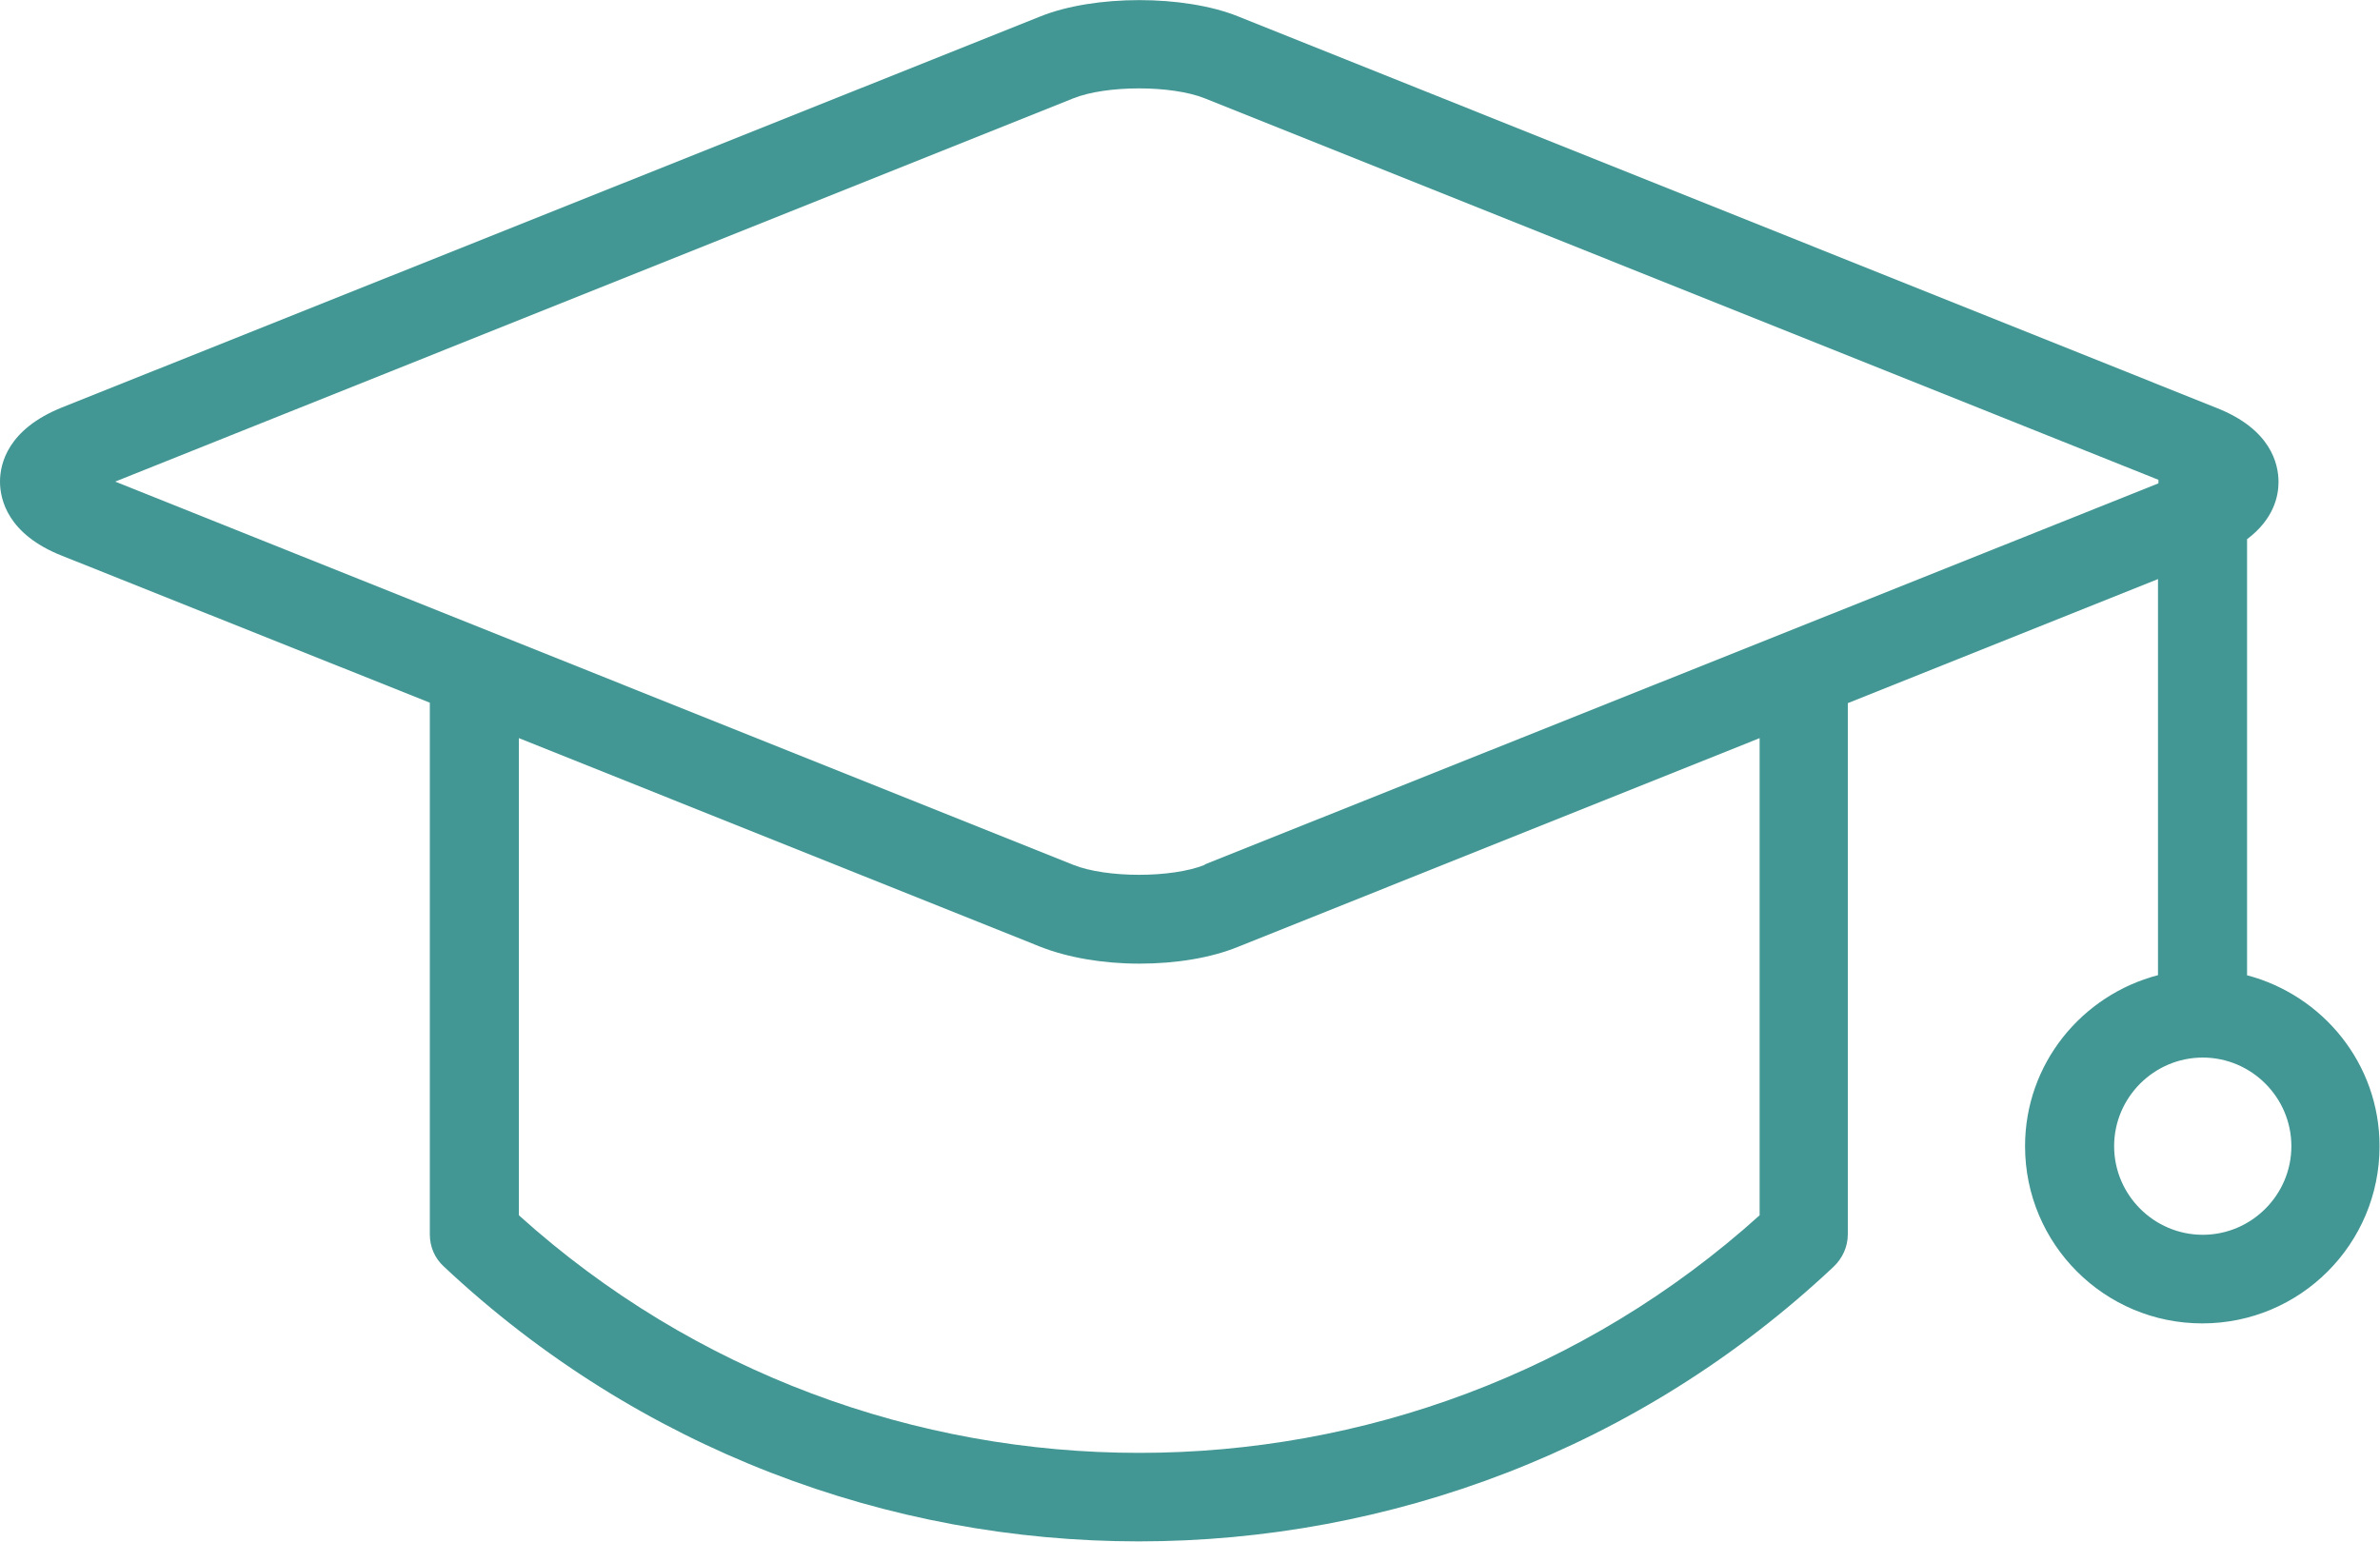 <?xml version="1.0" encoding="UTF-8"?>
<svg id="_Слой_2" data-name="Слой 2" xmlns="http://www.w3.org/2000/svg" viewBox="0 0 53.71 34.8">
  <defs>
    <style>
      .cls-1 {
        fill: #429693;
      }
    </style>
  </defs>
  <g id="icons">
    <path class="cls-1" d="M50.71,22.01V12.17c.6-.45,.71-.97,.71-1.29,0-.42-.18-1.19-1.39-1.67L27.94,.37c-1.22-.49-3.24-.49-4.46,0L1.39,9.2c-1.21,.49-1.39,1.26-1.39,1.67s.18,1.19,1.39,1.67l8.31,3.32v12c0,.28,.11,.54,.32,.73,4.4,4.13,10.04,6.2,15.68,6.2s11.29-2.07,15.68-6.2c.2-.19,.32-.45,.32-.73V15.87l7-2.8v8.94c-1.72,.45-3,2-3,3.86,0,2.21,1.79,4,4,4s4-1.79,4-4c0-1.86-1.28-3.41-3-3.86Zm-11,5.42c-7.93,7.15-20.07,7.15-28,0v-10.77l11.77,4.71c.61,.24,1.4,.38,2.23,.38s1.62-.13,2.23-.38l11.77-4.71v10.76Zm-12.52-7.91c-.75,.3-2.22,.3-2.97,0L2.6,10.87,24.22,2.22c.75-.3,2.22-.3,2.97,0l21.52,8.61s0,.03,0,.04v.04l-21.52,8.6Zm22.52,8.35c-1.1,0-2-.9-2-2s.9-2,2-2,2,.9,2,2-.9,2-2,2Z"/>
  </g>
</svg>
